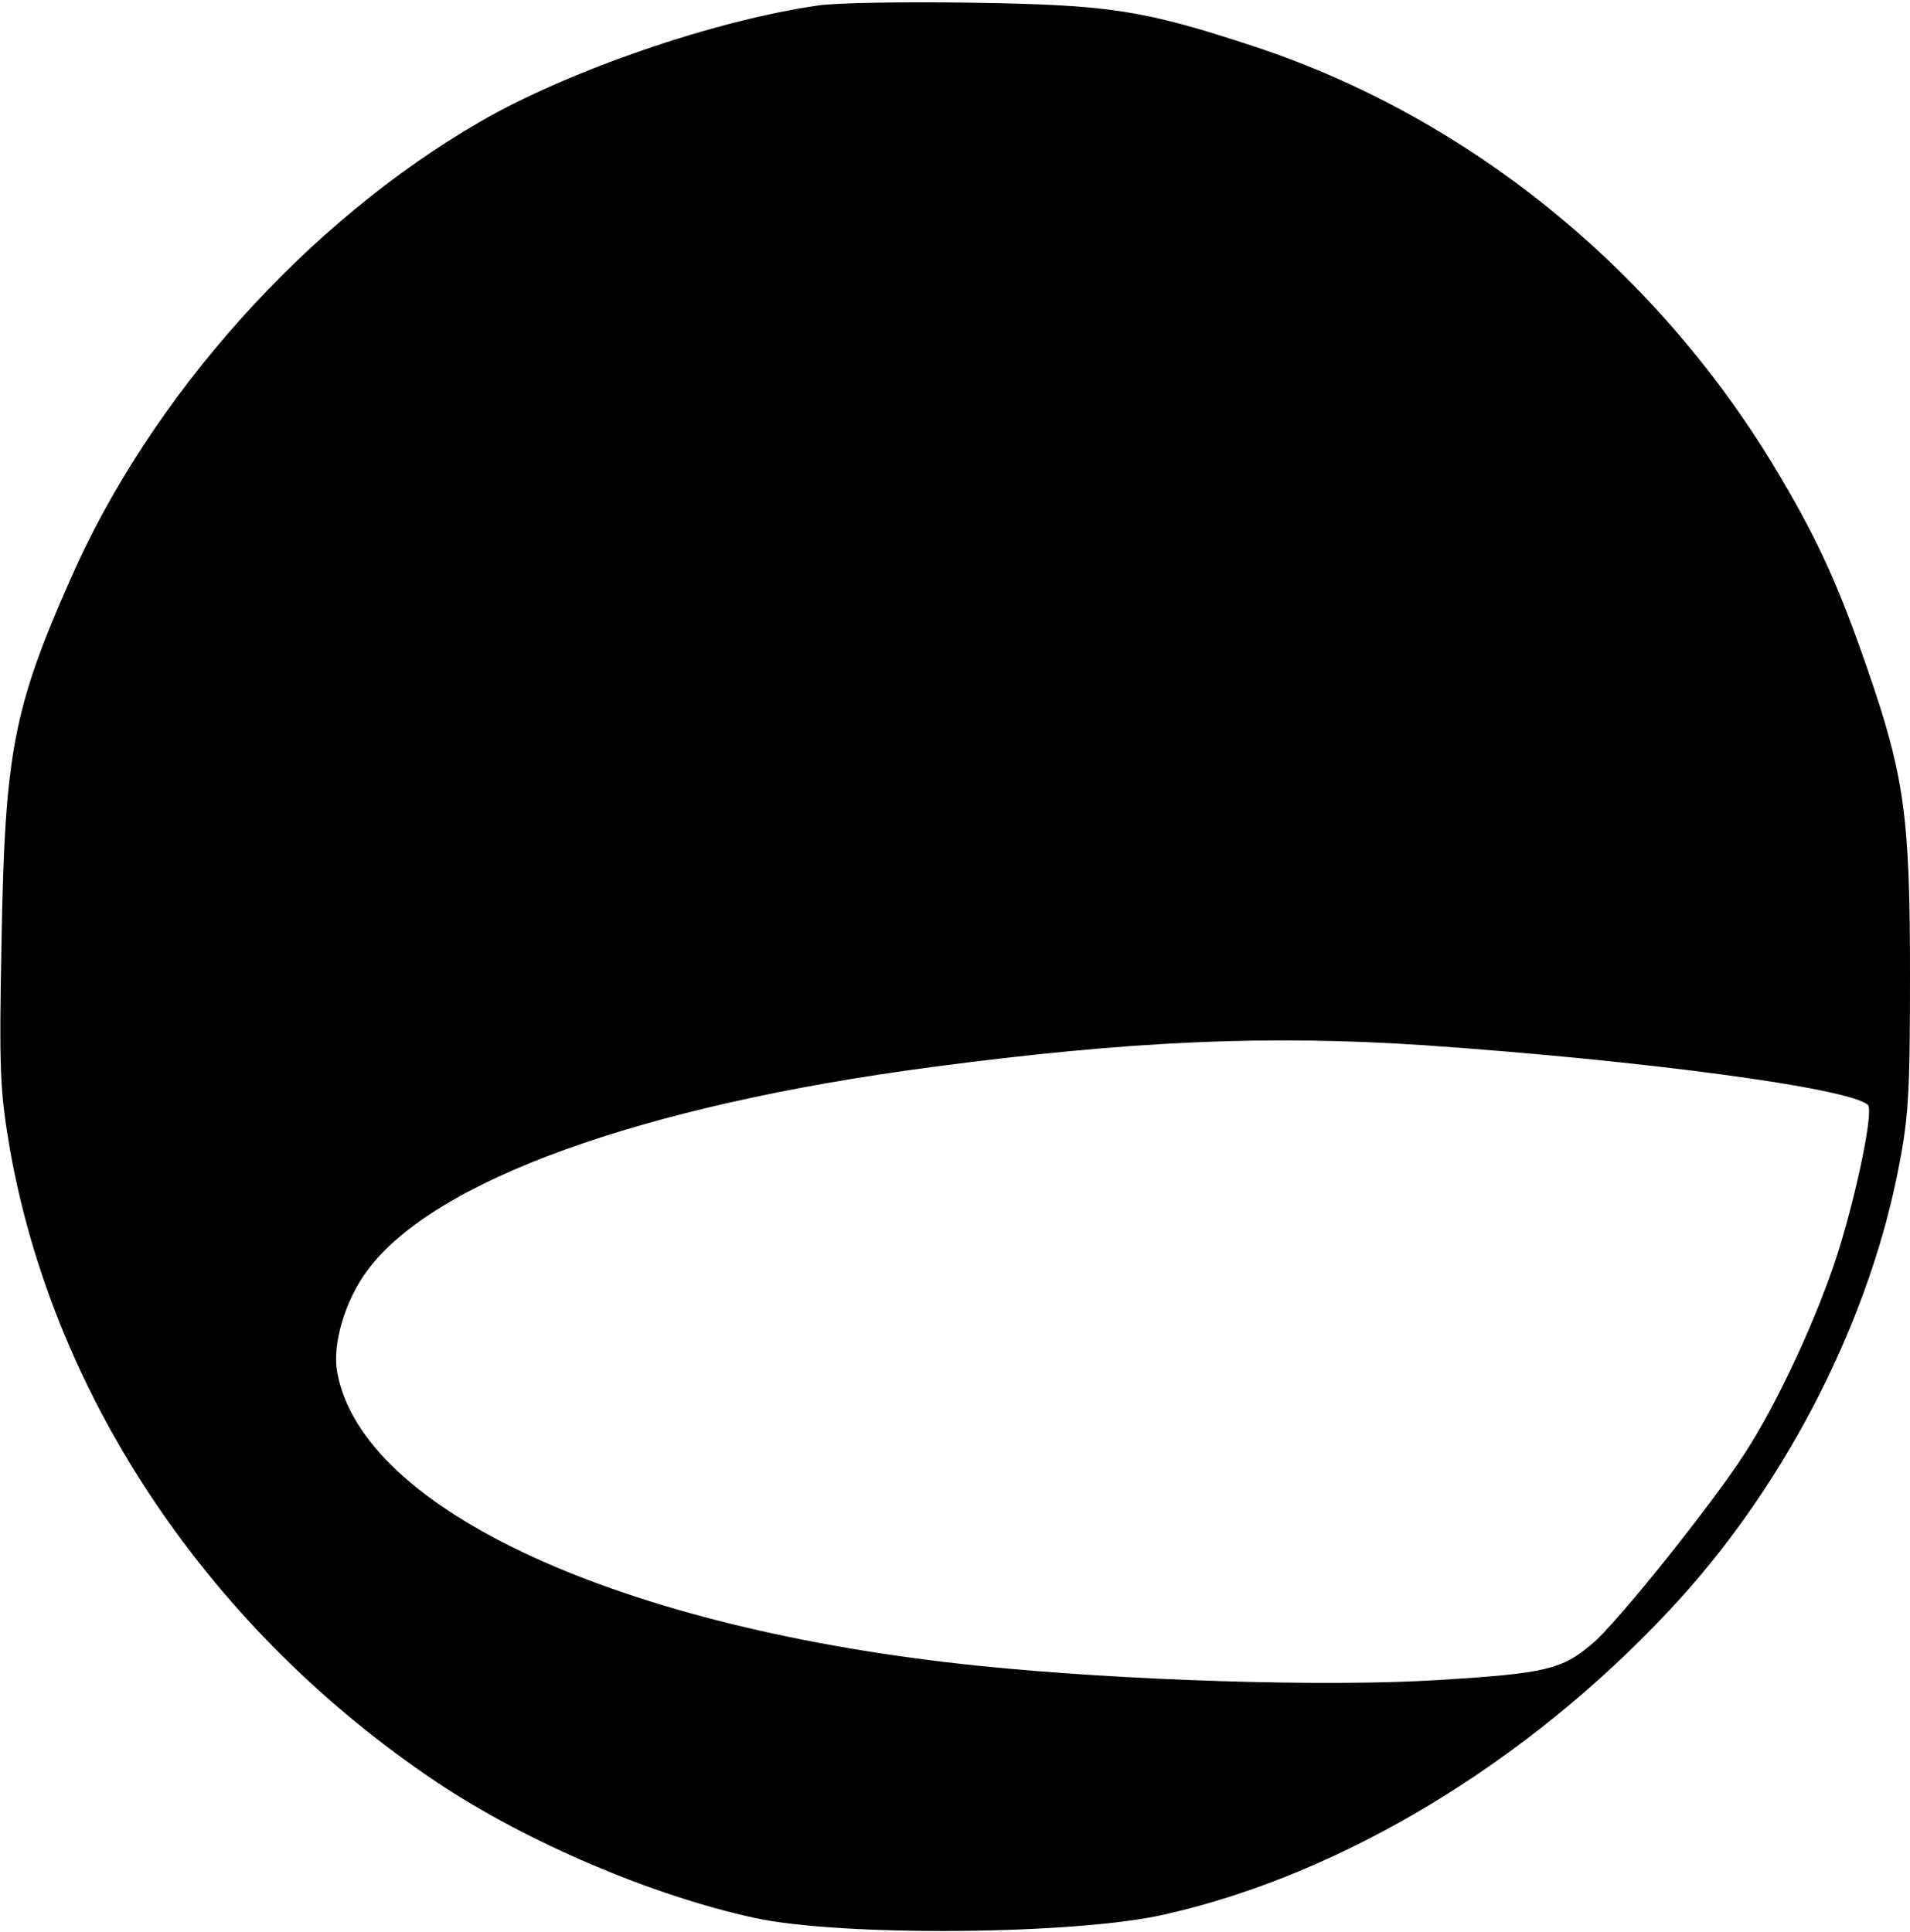 <svg xmlns="http://www.w3.org/2000/svg" version="1.0" viewBox="0 0 349 353"><path d="M149.5 1c-18.9 2.7-45.6 11.9-61.7 21.2-31.7 18.3-60.3 50.2-75 83.8C2.5 129.3.9 137.6.3 171c-.5 25.1-.3 28.5 1.6 39.5C10.1 256 38.7 298.2 80 325.8c16.4 10.9 39.1 20.6 58 24.7 15.7 3.4 58.7 3.1 75-.7 32.2-7.3 65.9-27.6 92-55.5 20.4-21.7 35.8-51.1 41.6-79.3 2.1-10.3 2.4-14.1 2.4-36.8 0-29-1-36.4-7.9-56.3-5.1-14.7-8.8-22.9-15.7-34.6-21.9-37.3-56.5-65.6-95.9-78.7C208.9 1.8 202.9.9 178 .5c-12.4-.2-25.2 0-28.5.5m110.7 190c40.3 2.8 77.6 7.8 81.1 10.9 1.1 1-2 16-5.5 27.1-3.7 11.6-11 27.4-17 36.6-5.9 9.2-23.5 31.2-27.9 34.8-5.5 4.7-8.6 5.4-28 6.6-20.8 1.3-57.8.1-84.1-2.6-65.3-6.7-112.7-28.4-117.2-53.7-.9-5 1.4-13 5.5-18.5 12.1-16.5 50.2-30.2 103.1-37.2 36.3-4.8 61.3-5.9 90-4"/></svg>